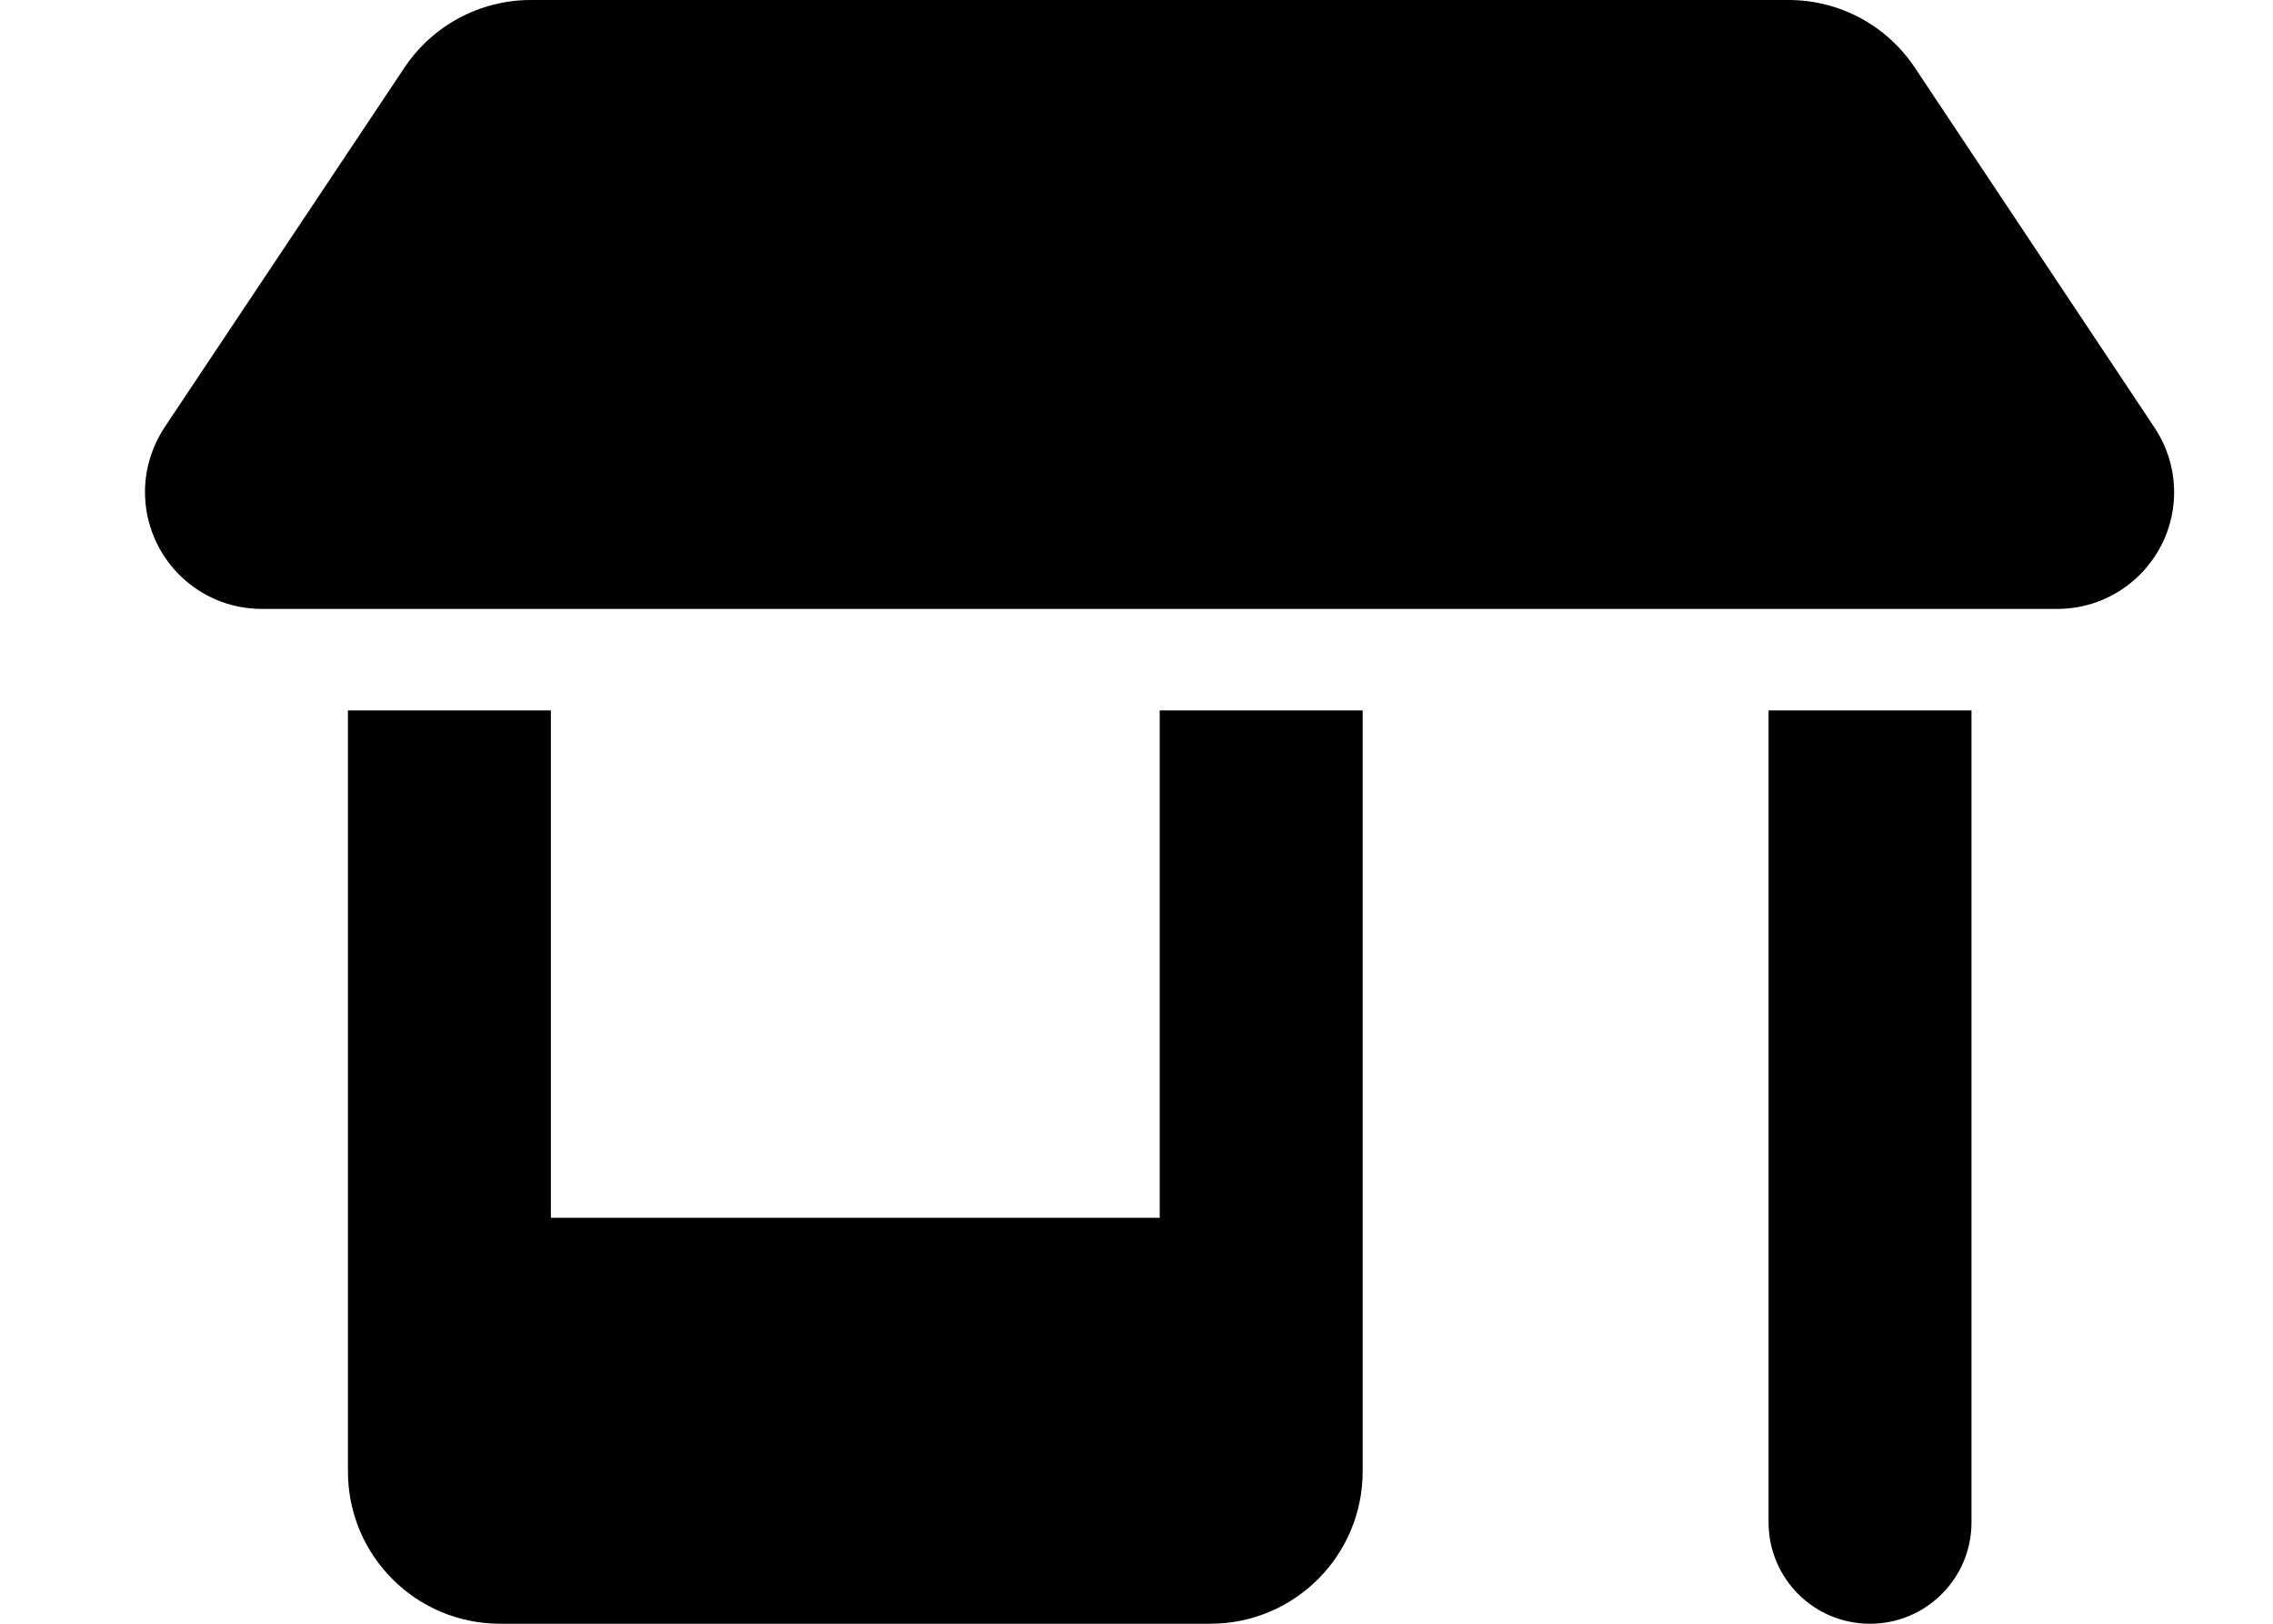 <svg width="14" height="10" viewBox="0 0 14 10" fill="none" xmlns="http://www.w3.org/2000/svg">
<path d="M1.611 3.75H12.672C13.068 3.75 13.391 3.428 13.391 3.031C13.391 2.889 13.348 2.75 13.27 2.633L11.795 0.418C11.621 0.156 11.33 0 11.016 0H3.27C2.957 0 2.664 0.156 2.49 0.418L1.014 2.631C0.936 2.75 0.893 2.889 0.893 3.029C0.893 3.428 1.215 3.75 1.611 3.75ZM2.143 4.375V7.5V9.062C2.143 9.58 2.562 10 3.08 10H7.455C7.973 10 8.393 9.58 8.393 9.062V7.5V4.375H7.143V7.5H3.393V4.375H2.143ZM10.893 4.375V9.375C10.893 9.721 11.172 10 11.518 10C11.863 10 12.143 9.721 12.143 9.375V4.375H10.893Z" fill="black"/>
</svg>
